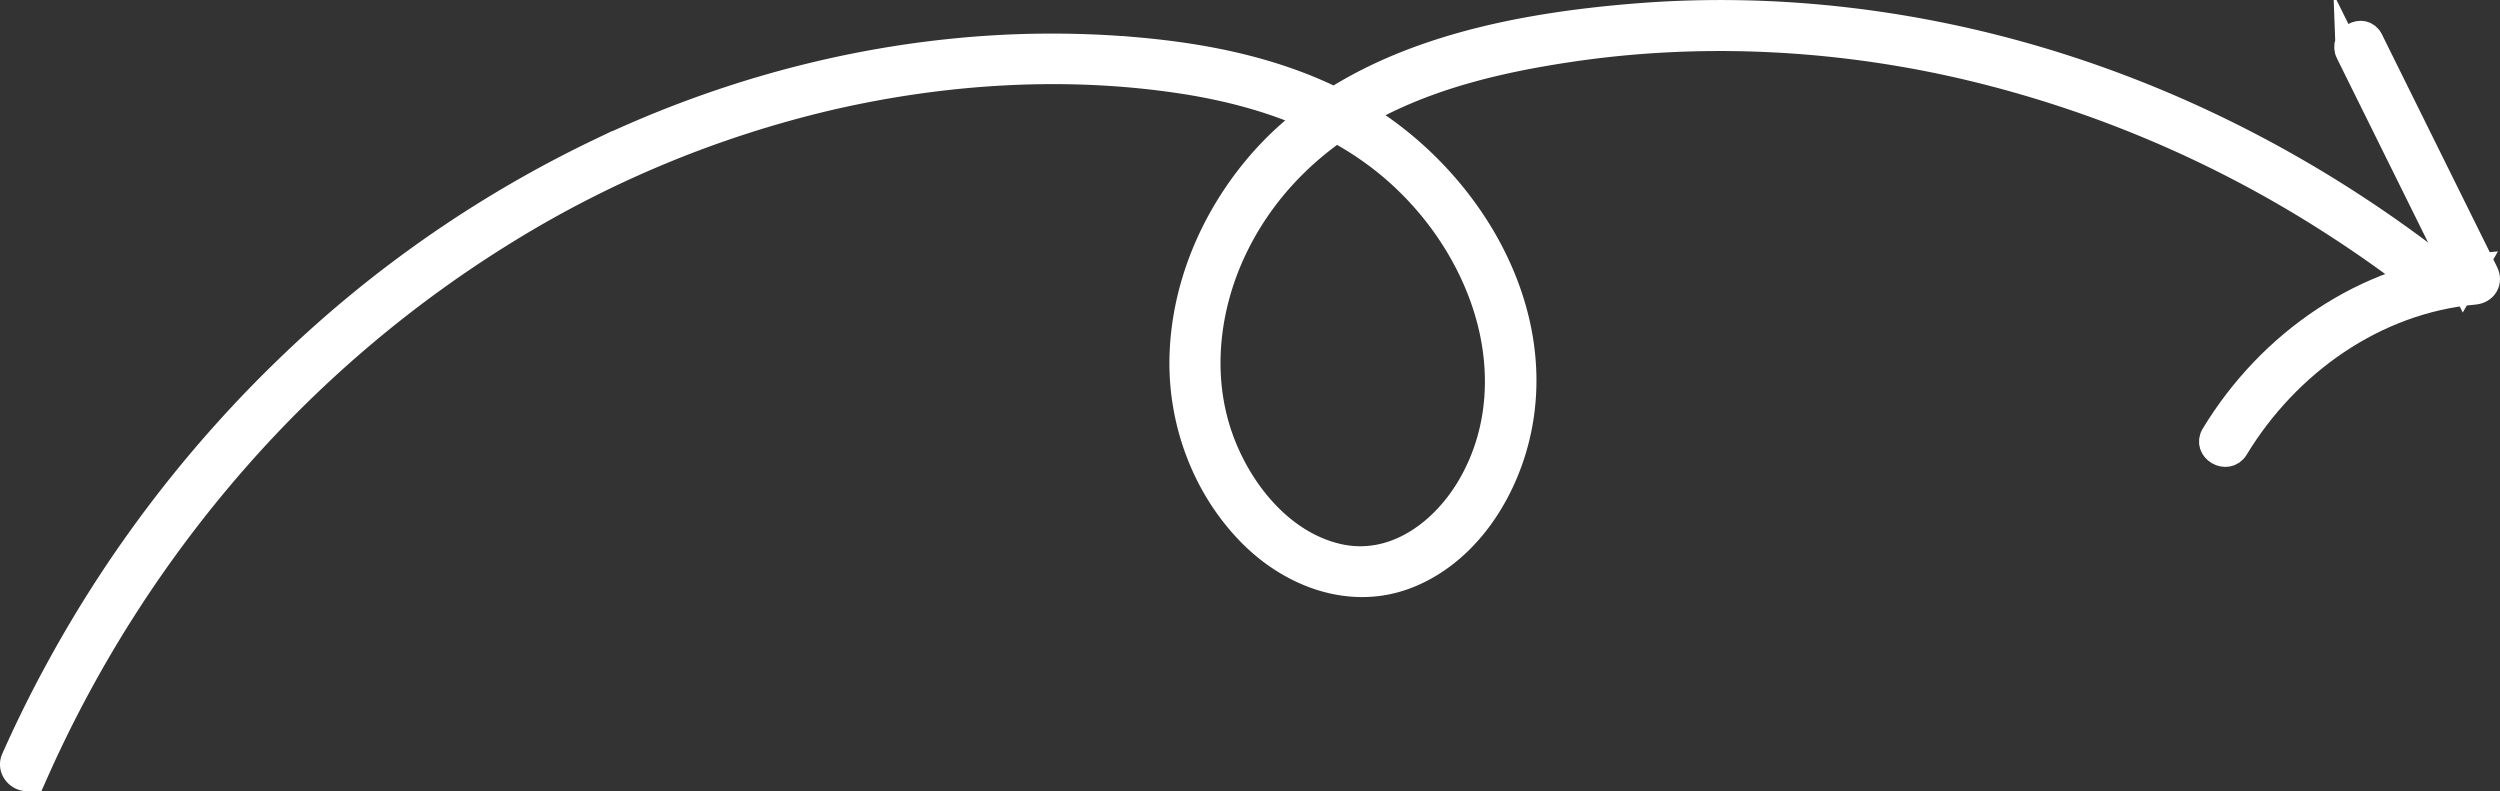 <svg xmlns="http://www.w3.org/2000/svg" viewBox="0 0 1174.47 371.66"><rect x="0" y="0" width="1174.47" height="371.66" fill="#333333" stroke="none"/><defs><style>.cls-1{fill:#fff;stroke:#fff;stroke-miterlimit:10;stroke-width:12px;}</style></defs><g id="Layer_2" data-name="Layer 2"><g id="Layer_1-2" data-name="Layer 1"><path class="cls-1" d="M16.94,362.54a582.4,582.4,0,0,1,94-146.87,557.62,557.62,0,0,1,127.8-107.75,511.11,511.11,0,0,1,151-62.15C443.54,33.35,500.54,29.68,555.23,38c32.49,4.94,64.61,15.14,91.26,34.89,23.55,17.46,42.26,42.66,51.31,70.6s8,58.37-6.76,84.2c-12.66,22.22-36.3,40-63,33.62S581.77,230,573.1,205.12c-10.11-29.05-6.2-61.48,7.06-88.89,13.68-28.3,36.17-50.33,63.71-65.18,28.61-15.43,60.92-23,92.84-27.79C798.14,14,861.39,17.11,921.88,31a550.65,550.65,0,0,1,176.31,75.07q20.36,13.2,39.56,28.11c6,4.69,14.58-3.74,8.48-8.48-54-42-114.84-74.63-180.12-95.14-63-19.8-129.93-28.18-195.86-23.08-64.15,5-137.4,19.71-180.5,71.88-20.38,24.66-33.34,55.57-34.32,87.72C554.48,197.89,565.9,229,587.77,251c19.32,19.4,47.56,29.91,74,19.24,26.65-10.75,44.18-37.47,50.81-64.59C727.89,143,686.64,79.06,632.7,50c-30.61-16.49-65.08-23.58-99.45-26.55a459.3,459.3,0,0,0-86.48.78c-57.35,5.9-113.21,22.11-165.23,46.87a556.31,556.31,0,0,0-144,99.55A586.24,586.24,0,0,0,26.91,315.27q-11,20.21-20.33,41.21c-3.13,7,7.21,13.1,10.36,6.06Z"></path><path class="cls-1" d="M1103.27,24.82l54.1,109.28,5.18-9c-51.29,4.57-96.16,35.74-122.59,79.34-4,6.62,6.36,12.66,10.37,6.06,24.08-39.74,65.28-69.21,112.22-73.4,4.66-.42,7.3-4.75,5.18-9l-54.1-109.28c-3.43-6.93-13.78-.85-10.36,6.05Z"></path></g></g></svg>